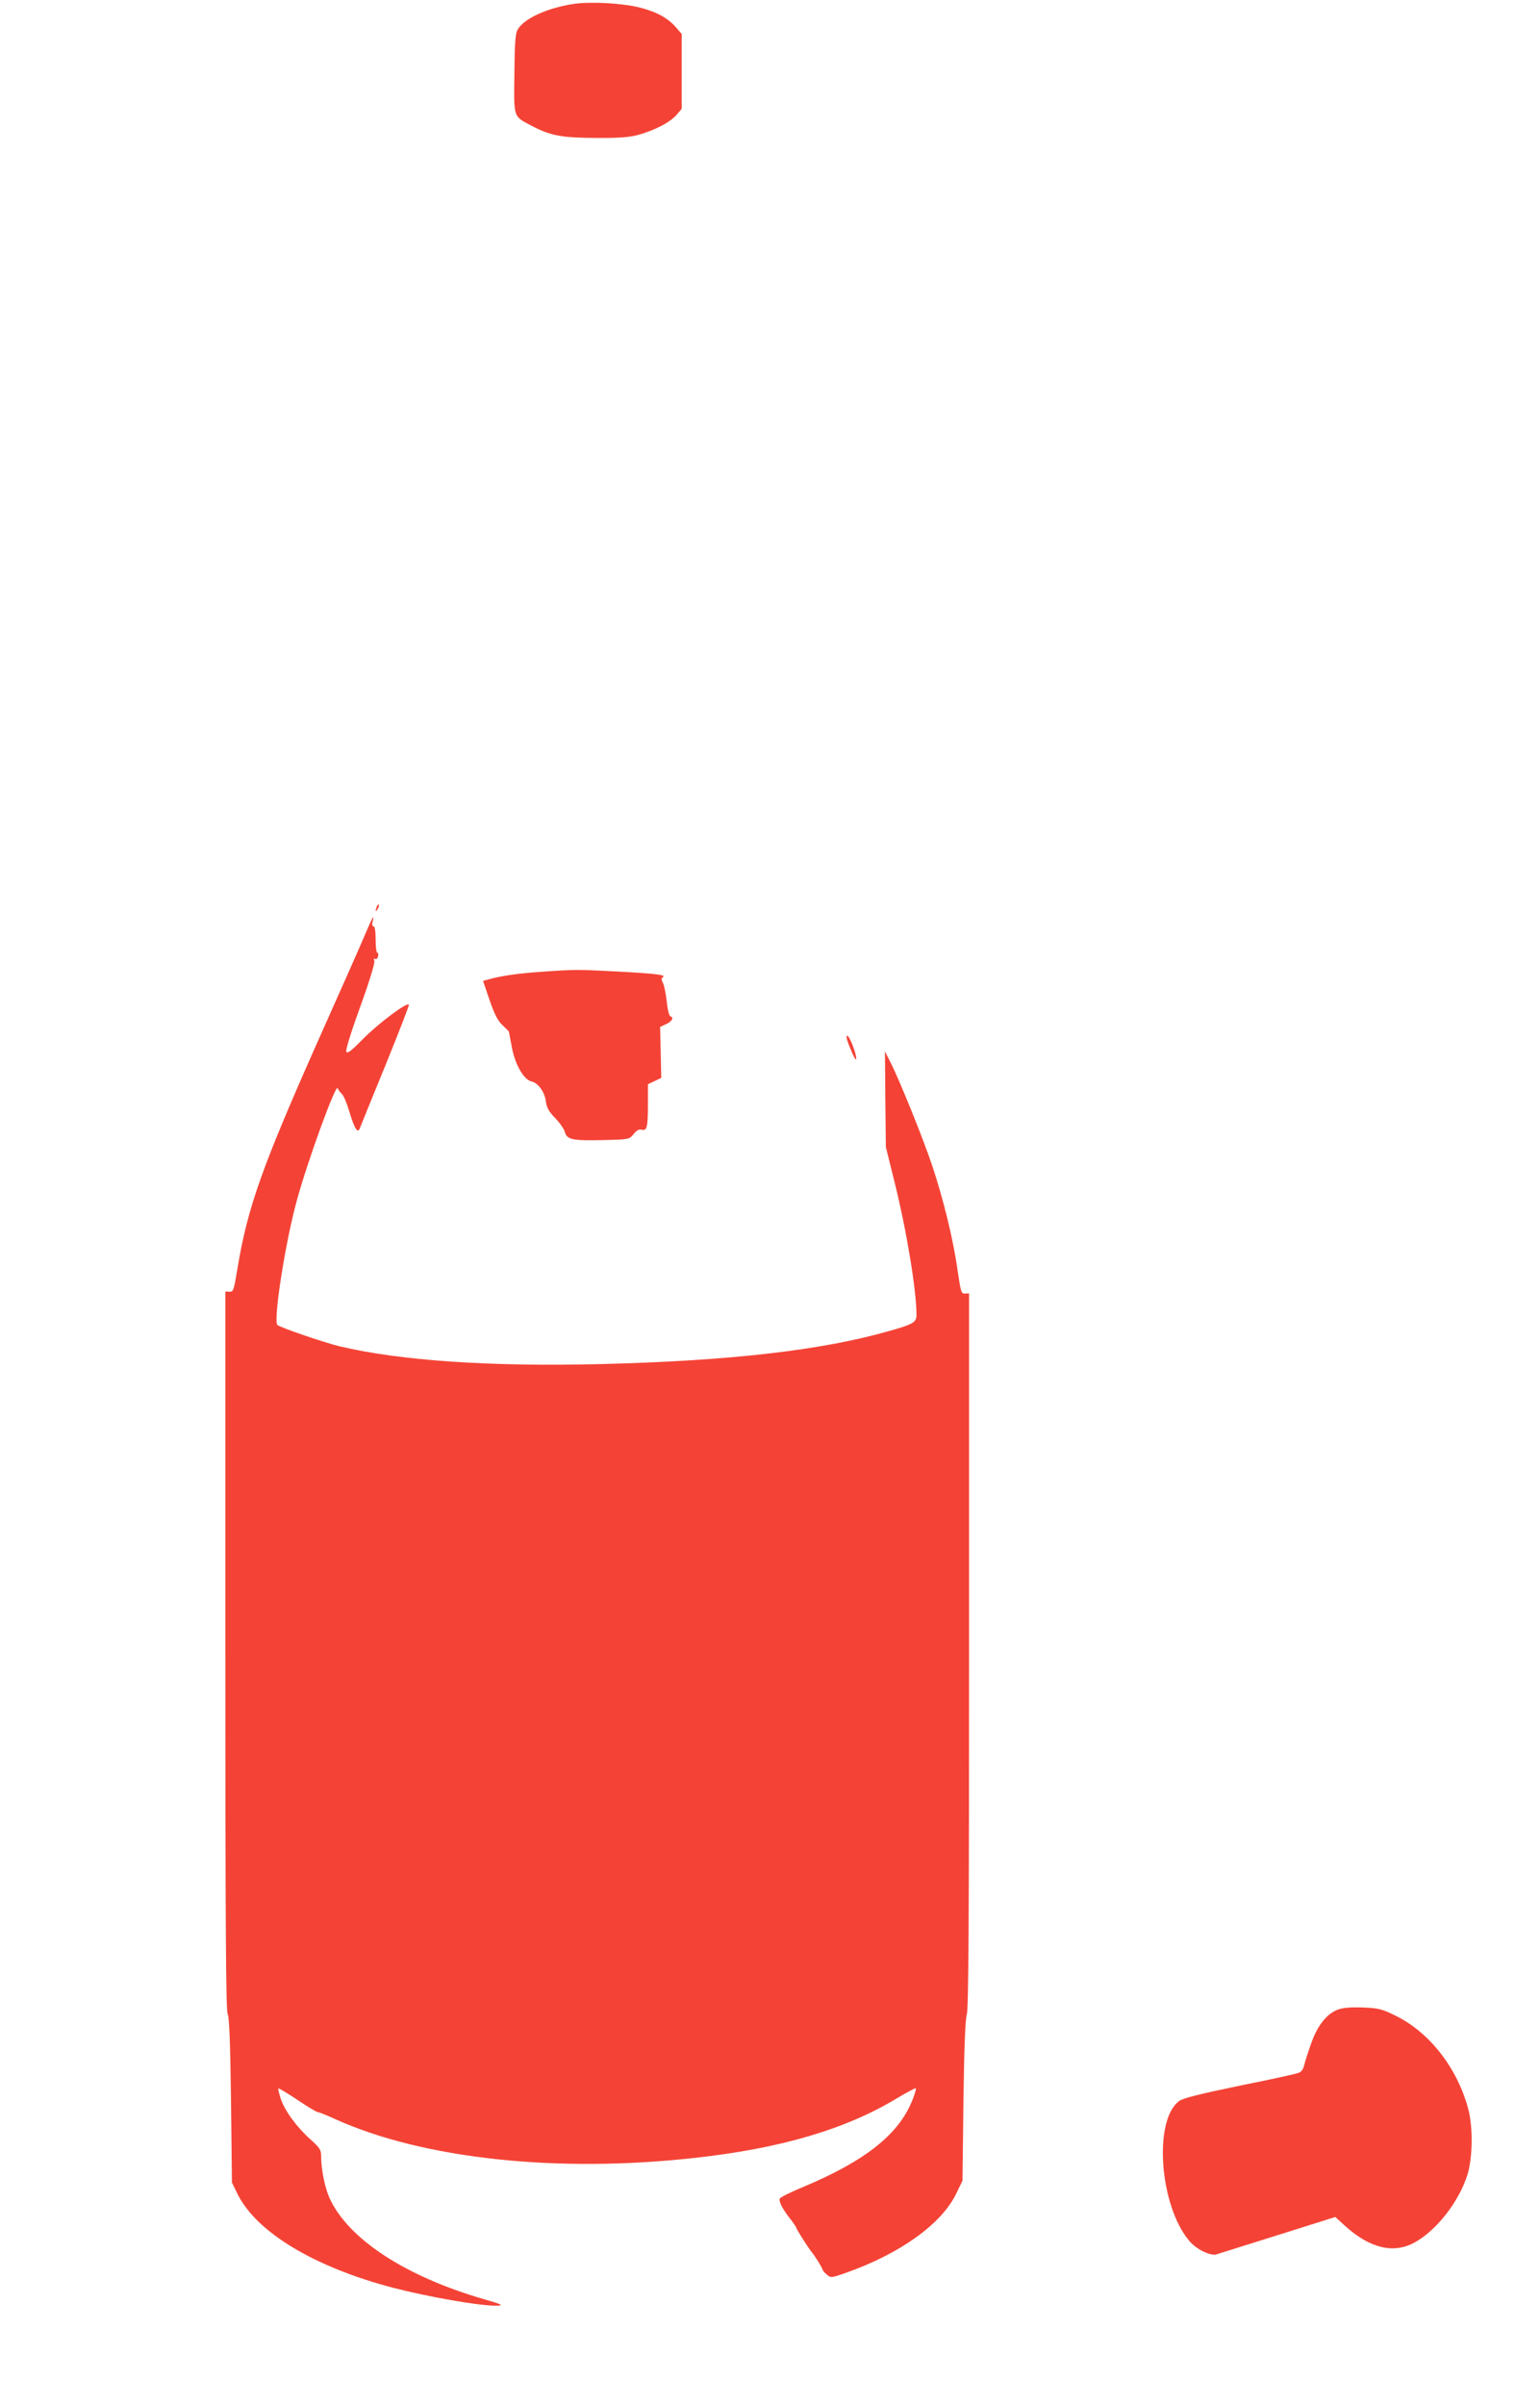 <?xml version="1.0" standalone="no"?>
<!DOCTYPE svg PUBLIC "-//W3C//DTD SVG 20010904//EN"
 "http://www.w3.org/TR/2001/REC-SVG-20010904/DTD/svg10.dtd">
<svg version="1.0" xmlns="http://www.w3.org/2000/svg"
 width="820pt" height="1280pt" viewBox="0 0 820 1280"
 preserveAspectRatio="xMidYMid meet">
<g transform="translate(0,1280) scale(0.1,-0.1)"
fill="#f44336" stroke="none">
<path d="M3061 12780 c-144 -20 -275 -80 -306 -140 -11 -20 -15 -78 -16 -233
-3 -236 -7 -224 89 -275 102 -54 160 -65 342 -66 128 -1 179 3 228 16 89 25
168 66 203 105 l29 34 0 199 0 199 -31 36 c-44 50 -103 82 -193 105 -91 23
-255 32 -345 20z"/>
<path d="M2006 7975 c-9 -26 -7 -32 5 -12 6 10 9 21 6 23 -2 3 -7 -2 -11 -11z"/>
<path d="M1940 7818 c-24 -57 -121 -276 -216 -488 -331 -742 -406 -951 -462
-1295 -17 -102 -20 -110 -40 -109 l-22 1 0 -1908 c0 -1493 3 -1914 12 -1936 9
-20 14 -149 18 -463 l5 -435 29 -59 c100 -205 410 -391 830 -501 186 -48 453
-95 544 -95 49 0 39 6 -63 35 -417 121 -721 320 -820 537 -25 55 -45 153 -45
222 0 35 -6 45 -56 90 -75 67 -138 154 -159 217 -9 28 -15 52 -13 55 3 2 48
-25 102 -61 53 -36 102 -65 108 -65 6 0 49 -17 97 -39 465 -209 1174 -286
1906 -205 459 50 806 152 1078 316 55 33 101 57 103 55 3 -2 -4 -28 -15 -56
-71 -187 -252 -331 -591 -472 -63 -26 -116 -53 -118 -59 -6 -16 15 -56 55
-107 18 -23 33 -45 33 -49 0 -6 62 -104 82 -129 19 -23 58 -86 58 -93 0 -4 10
-16 22 -26 22 -19 23 -19 103 9 286 101 507 258 586 420 l34 70 5 425 c4 292
10 436 18 460 9 27 12 480 12 1936 l0 1901 -22 -1 c-20 -1 -22 8 -40 129 -22
158 -75 374 -134 551 -47 141 -175 458 -223 552 l-29 57 2 -255 3 -255 46
-185 c64 -256 117 -578 117 -707 0 -40 -17 -50 -145 -86 -359 -103 -850 -159
-1529 -176 -595 -15 -1078 18 -1400 95 -82 20 -316 100 -329 113 -23 23 43
445 104 664 58 213 209 625 217 596 3 -8 12 -21 21 -29 10 -8 28 -51 41 -95
27 -91 45 -120 56 -89 4 10 65 161 136 334 70 173 127 318 125 323 -6 18 -165
-101 -244 -182 -66 -67 -84 -80 -89 -67 -4 10 27 109 75 241 49 135 78 231 74
241 -4 11 -2 15 4 11 6 -4 13 2 16 13 3 11 1 20 -4 20 -5 0 -9 32 -9 70 0 45
-4 70 -11 70 -7 0 -9 10 -5 25 12 47 -1 25 -44 -77z"/>
<path d="M2890 7629 c-120 -8 -209 -20 -278 -38 l-40 -11 35 -103 c27 -77 44
-110 69 -133 19 -18 34 -33 34 -35 0 -2 7 -38 15 -80 17 -94 64 -175 105 -184
36 -8 71 -57 77 -109 4 -31 16 -52 50 -87 24 -25 47 -58 51 -74 11 -40 41 -46
205 -42 138 3 138 4 161 32 16 20 29 27 43 23 28 -7 33 12 33 140 l0 102 36
17 35 17 -3 136 -3 135 32 15 c32 15 43 35 22 42 -6 2 -15 38 -19 80 -5 43
-14 87 -21 99 -8 16 -8 23 1 29 19 12 -40 19 -245 30 -207 11 -224 11 -395 -1z"/>
<path d="M4520 7239 c27 -68 40 -90 39 -69 -1 28 -35 114 -47 118 -8 2 -5 -15
8 -49z"/>
<path d="M7125 2106 c-60 -22 -109 -83 -143 -179 -16 -45 -33 -97 -37 -115 -4
-20 -15 -37 -28 -42 -12 -6 -154 -37 -315 -69 -207 -43 -301 -66 -322 -81
-140 -100 -107 -559 54 -747 38 -44 110 -79 143 -70 10 3 156 49 325 102 l308
97 57 -52 c130 -115 253 -144 363 -85 118 64 237 216 283 360 29 91 31 258 4
355 -58 215 -205 404 -384 492 -75 37 -90 41 -175 45 -65 2 -105 -1 -133 -11z"/>
</g>
</svg>
